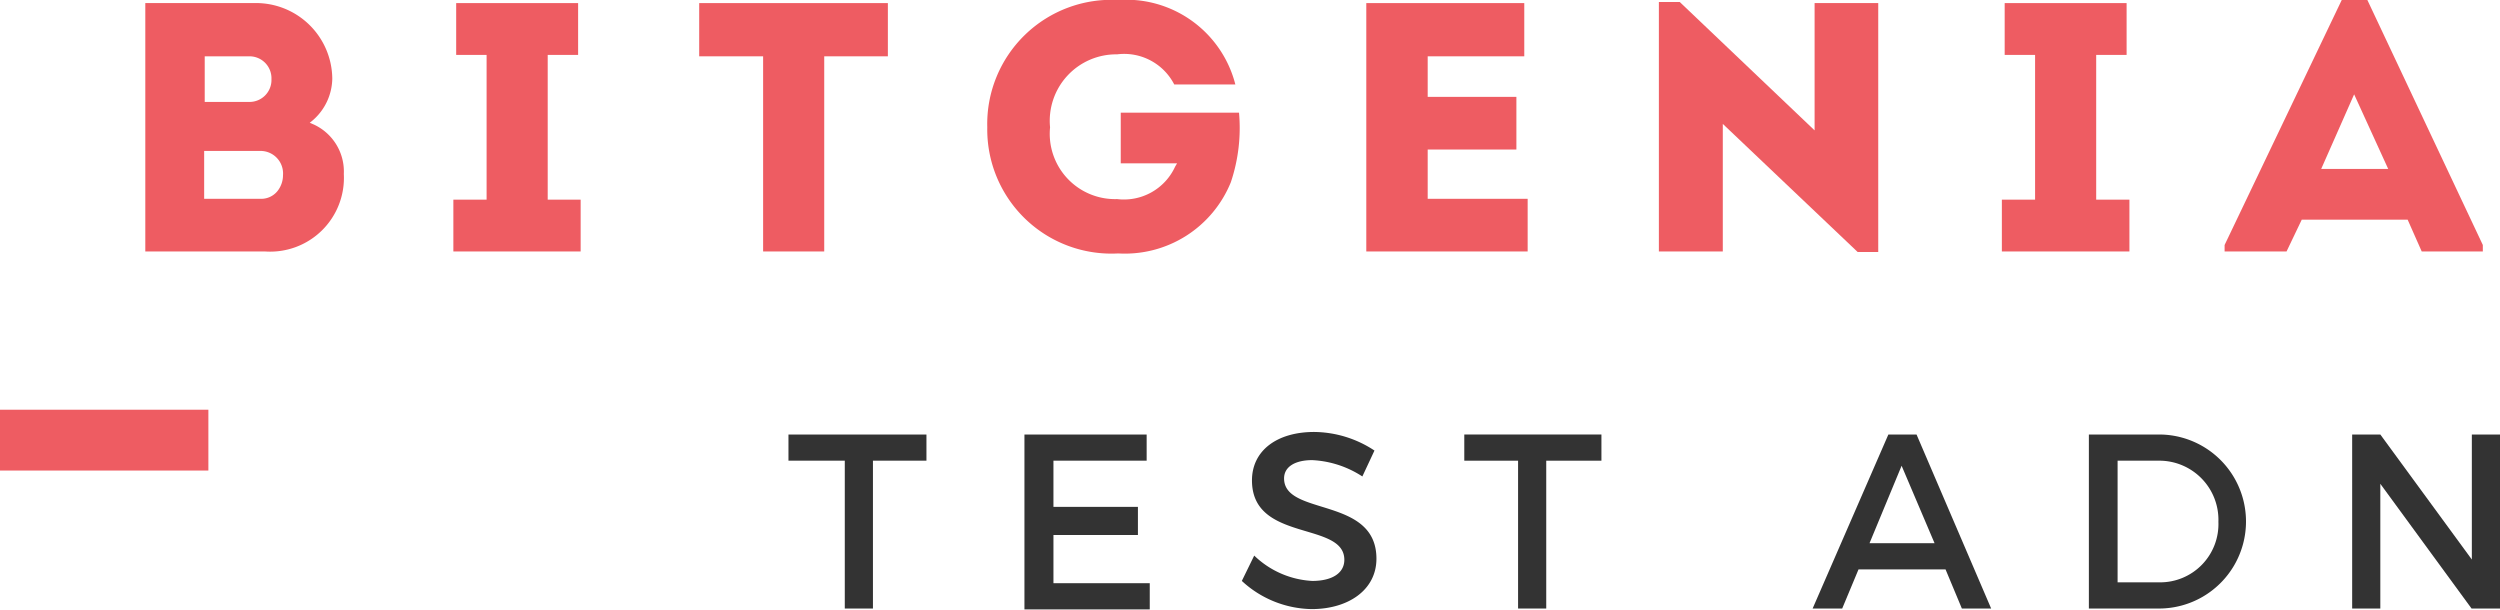 <svg xmlns="http://www.w3.org/2000/svg" viewBox="0 0 88.78 21.65"><title>logo</title><path d="M31,16.36v5.25H30V16.36H28v-.93H32.9v.93Z" fill="#333"/><path d="M37.41,16.36V18h3V19h-3v1.71h3.42v.93H36.38V15.43h4.34v.93Z" fill="#333"/><path d="M48.81,16l-.43.92a3.57,3.57,0,0,0-1.78-.58c-.6,0-1,.23-1,.65,0,1.35,3.28.63,3.28,2.85,0,1.11-1,1.79-2.3,1.79a3.73,3.73,0,0,1-2.48-1l.44-.9a3.21,3.21,0,0,0,2.06.9c.71,0,1.14-.28,1.14-.75,0-1.38-3.28-.61-3.28-2.82,0-1.06.89-1.72,2.21-1.72A3.94,3.94,0,0,1,48.81,16Z" fill="#333"/><path d="M54.91,16.36v5.25h-1V16.36H52v-.93h4.87v.93Z" fill="#333"/><path d="M66,20.22l-.58,1.39H64.37l2.69-6.18h1l2.65,6.18H69.67l-.58-1.39Zm1.53-3.68-1.14,2.75H68.7Z" fill="#333"/><path d="M76.67,15.43a3.09,3.09,0,1,1,0,6.18H74.18V15.43ZM75.2,20.68h1.49a2.07,2.07,0,0,0,2.09-2.15,2.1,2.1,0,0,0-2.13-2.17H75.2Z" fill="#333"/><path d="M87.77,21.61l-3.24-4.43v4.43h-1V15.43h1l3.25,4.44V15.43h1v6.18Z" fill="#333"/><path d="M11.14,4.42,11,4.36l.11-.09a2,2,0,0,0,.69-1.48A2.71,2.71,0,0,0,9,.11H5.16V8.93H9.41a2.62,2.62,0,0,0,2.8-2.75A1.84,1.84,0,0,0,11.14,4.42ZM7.27,2H8.84a.78.78,0,0,1,.8.81.78.78,0,0,1-.79.81H7.27ZM9.85,6.79a.74.74,0,0,1-.6.27h-2V5.36h2a.8.8,0,0,1,.8.86A.91.91,0,0,1,9.85,6.79Z" fill="#ee5c62"/><polygon points="20.53 1.95 20.53 0.11 16.2 0.11 16.2 1.95 17.28 1.95 17.28 7.09 16.1 7.09 16.1 8.93 20.62 8.93 20.62 7.09 19.45 7.09 19.45 1.95 20.53 1.95" fill="#ee5c62"/><polygon points="31.53 0.11 24.83 0.11 24.83 2 27.1 2 27.1 8.93 29.27 8.93 29.27 2 31.53 2 31.53 0.11" fill="#ee5c62"/><path d="M44,4h-4.2V5.8h2l-.07.12a2,2,0,0,1-2.06,1.15,2.32,2.32,0,0,1-2.38-2.55,2.36,2.36,0,0,1,2.38-2.59A2,2,0,0,1,41.7,3h2.17a4,4,0,0,0-4.16-3,4.41,4.41,0,0,0-4.65,4.52A4.41,4.41,0,0,0,39.71,9a4.06,4.06,0,0,0,4-2.53A6.05,6.05,0,0,0,44,4Z" fill="#ee5c62"/><polygon points="53.85 5.31 53.85 3.44 50.7 3.44 50.7 2 54.13 2 54.13 0.11 48.52 0.11 48.52 8.93 54.25 8.93 54.25 7.06 50.7 7.06 50.7 5.31 53.85 5.31" fill="#ee5c62"/><polygon points="66.7 8.95 66.7 0.11 64.44 0.11 64.44 4.63 59.65 0.07 58.91 0.07 58.91 8.93 61.18 8.93 61.18 4.4 65.97 8.95 66.7 8.95" fill="#ee5c62"/><polygon points="75.52 1.95 75.52 0.11 71.19 0.11 71.19 1.95 72.27 1.95 72.27 7.09 71.09 7.09 71.09 8.93 75.62 8.93 75.62 7.09 74.44 7.09 74.44 1.95 75.52 1.95" fill="#ee5c62"/><path d="M85.5,7.8,86,8.93h2.17V8.7L84.07,0h-.91L79,8.7v.23H81.2l.54-1.13ZM83.6,3.35,84.81,6H82.43Z" fill="#ee5c62"/><rect y="14.55" width="7.4" height="2.16" fill="#ee5c62"/></svg>